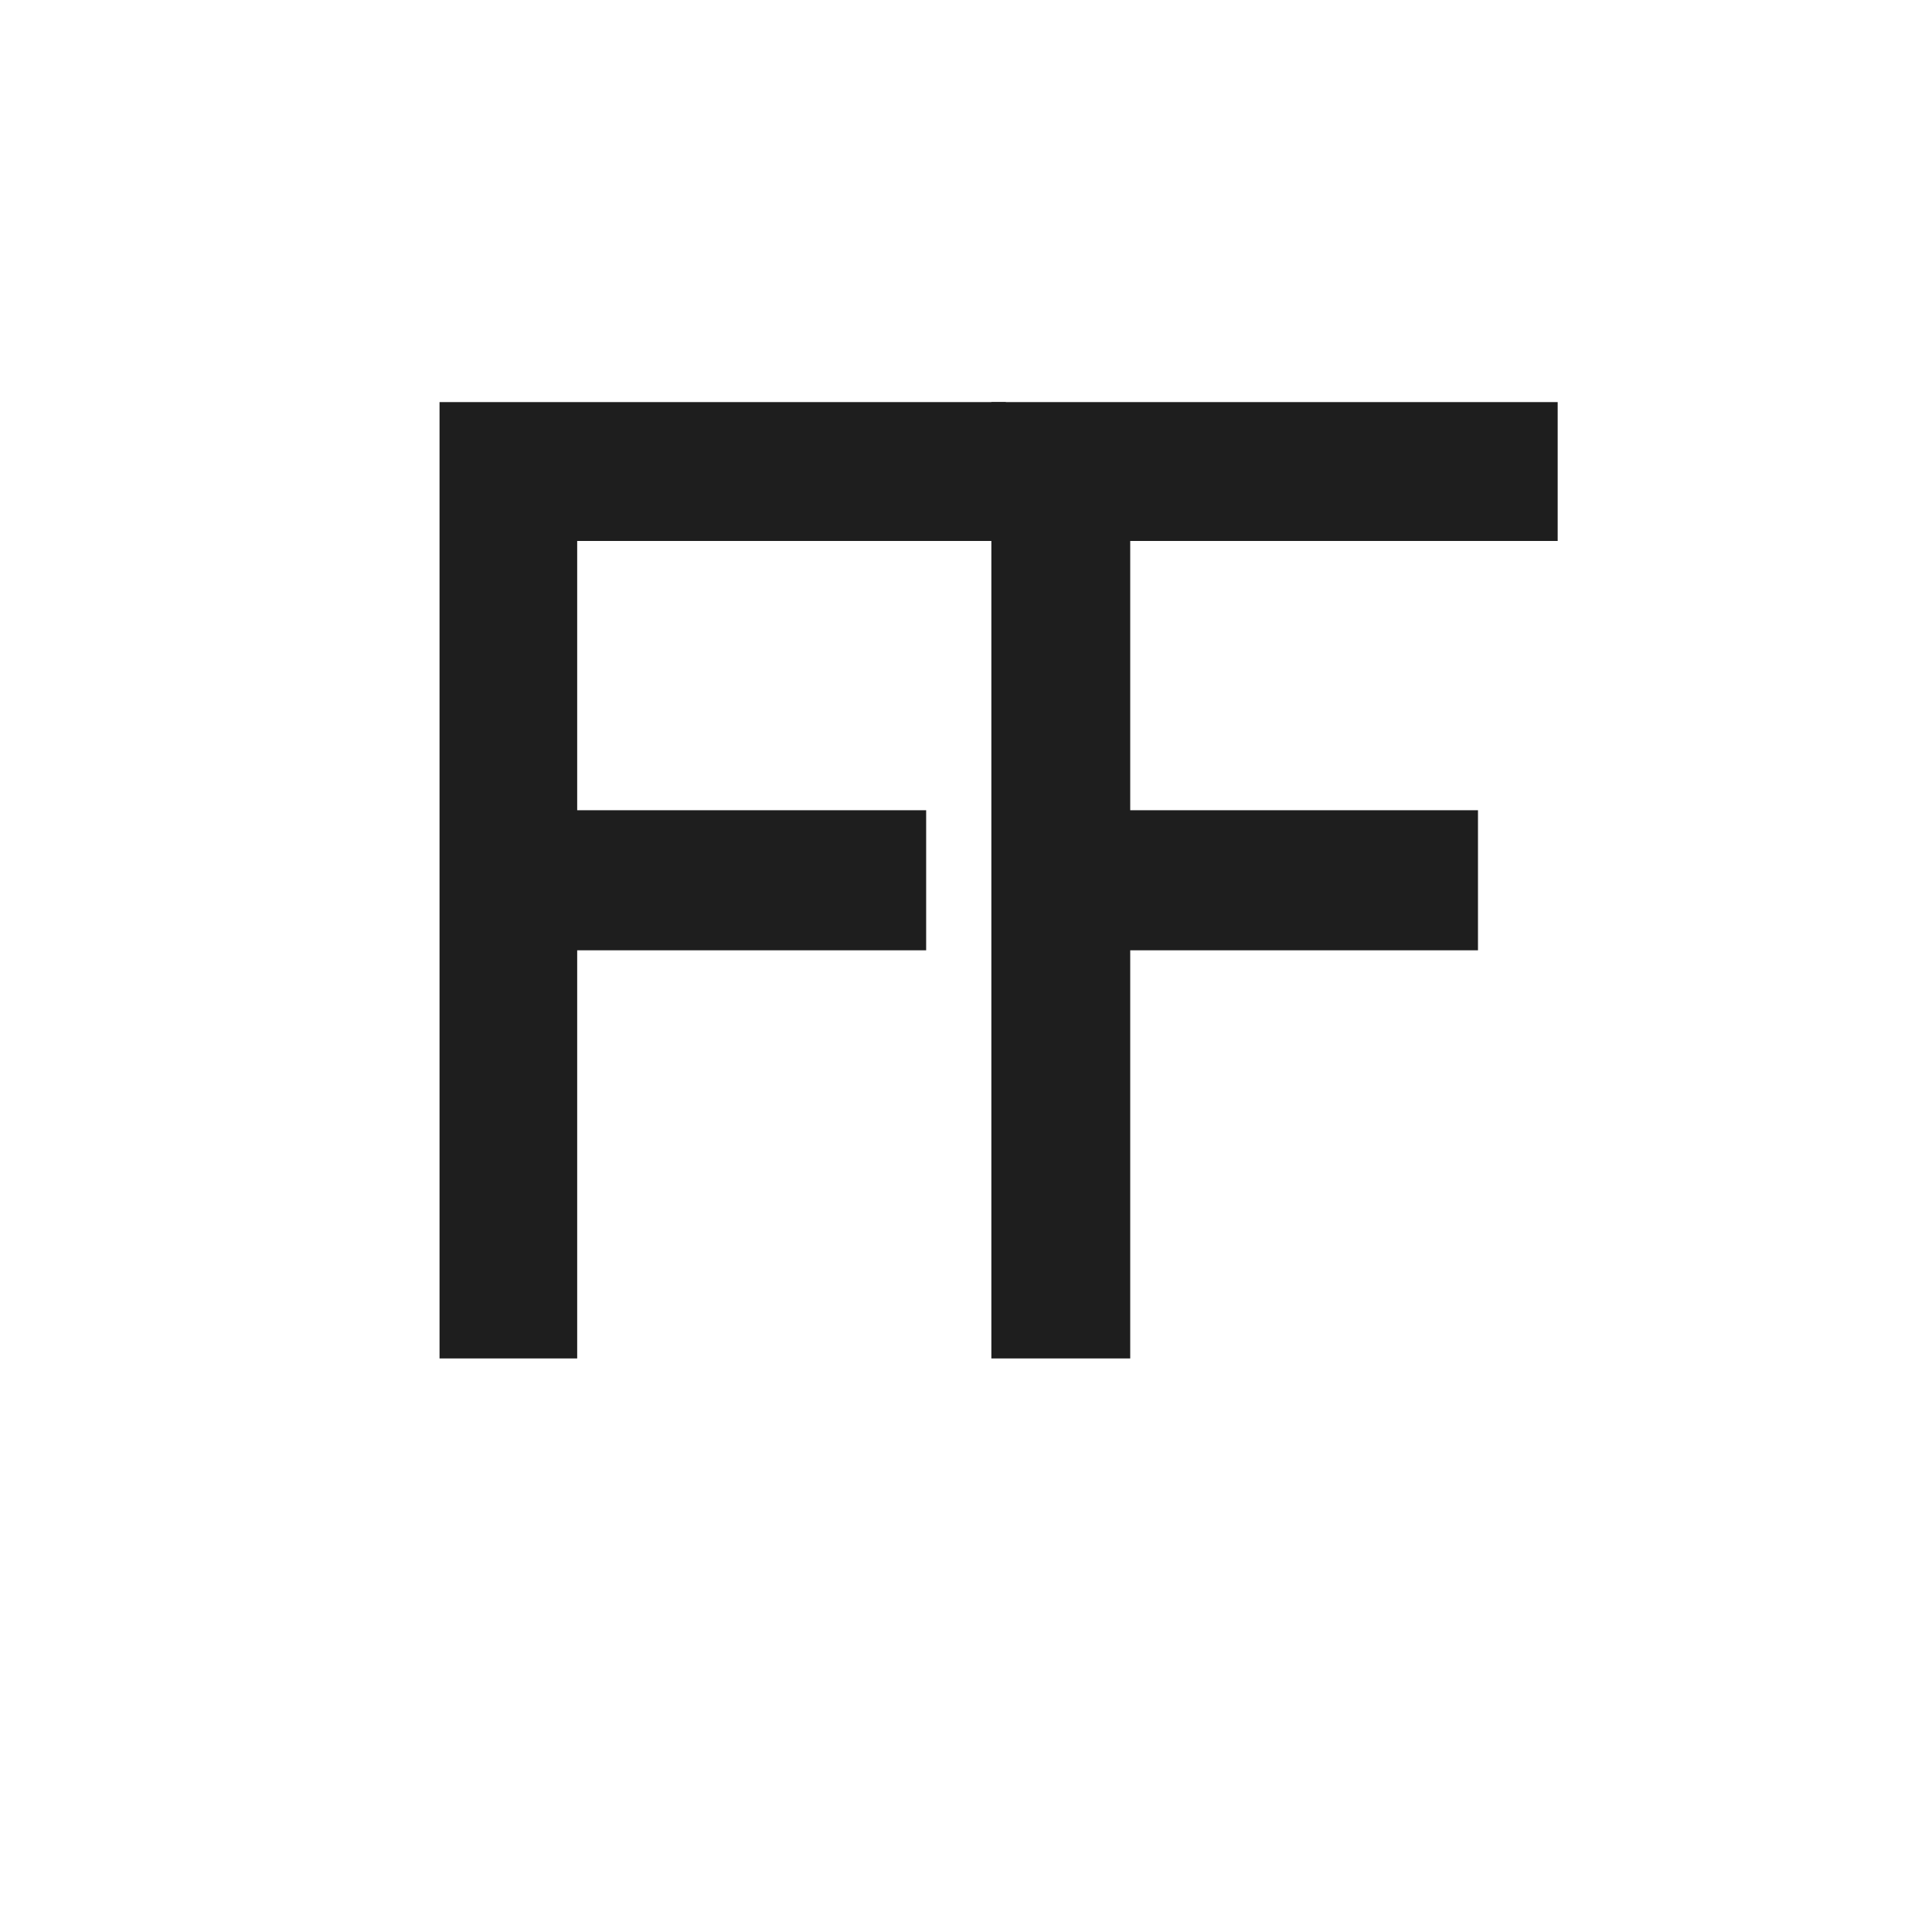 <svg data-version="2" height="16" width="16" xml:space="preserve" xmlns="http://www.w3.org/2000/svg">
    <path paint-order="stroke" d="M4.78 11.25H3.64V3.33h4.69v1.15H4.78v2.23h2.89v1.16H4.78z" fill="#1e1e1e"></path>
    <path paint-order="stroke" d="M9.36 11.25H8.21V3.33h4.69v1.15H9.36v2.23h2.88v1.16H9.36z" fill="#1e1e1e"></path>
</svg>
